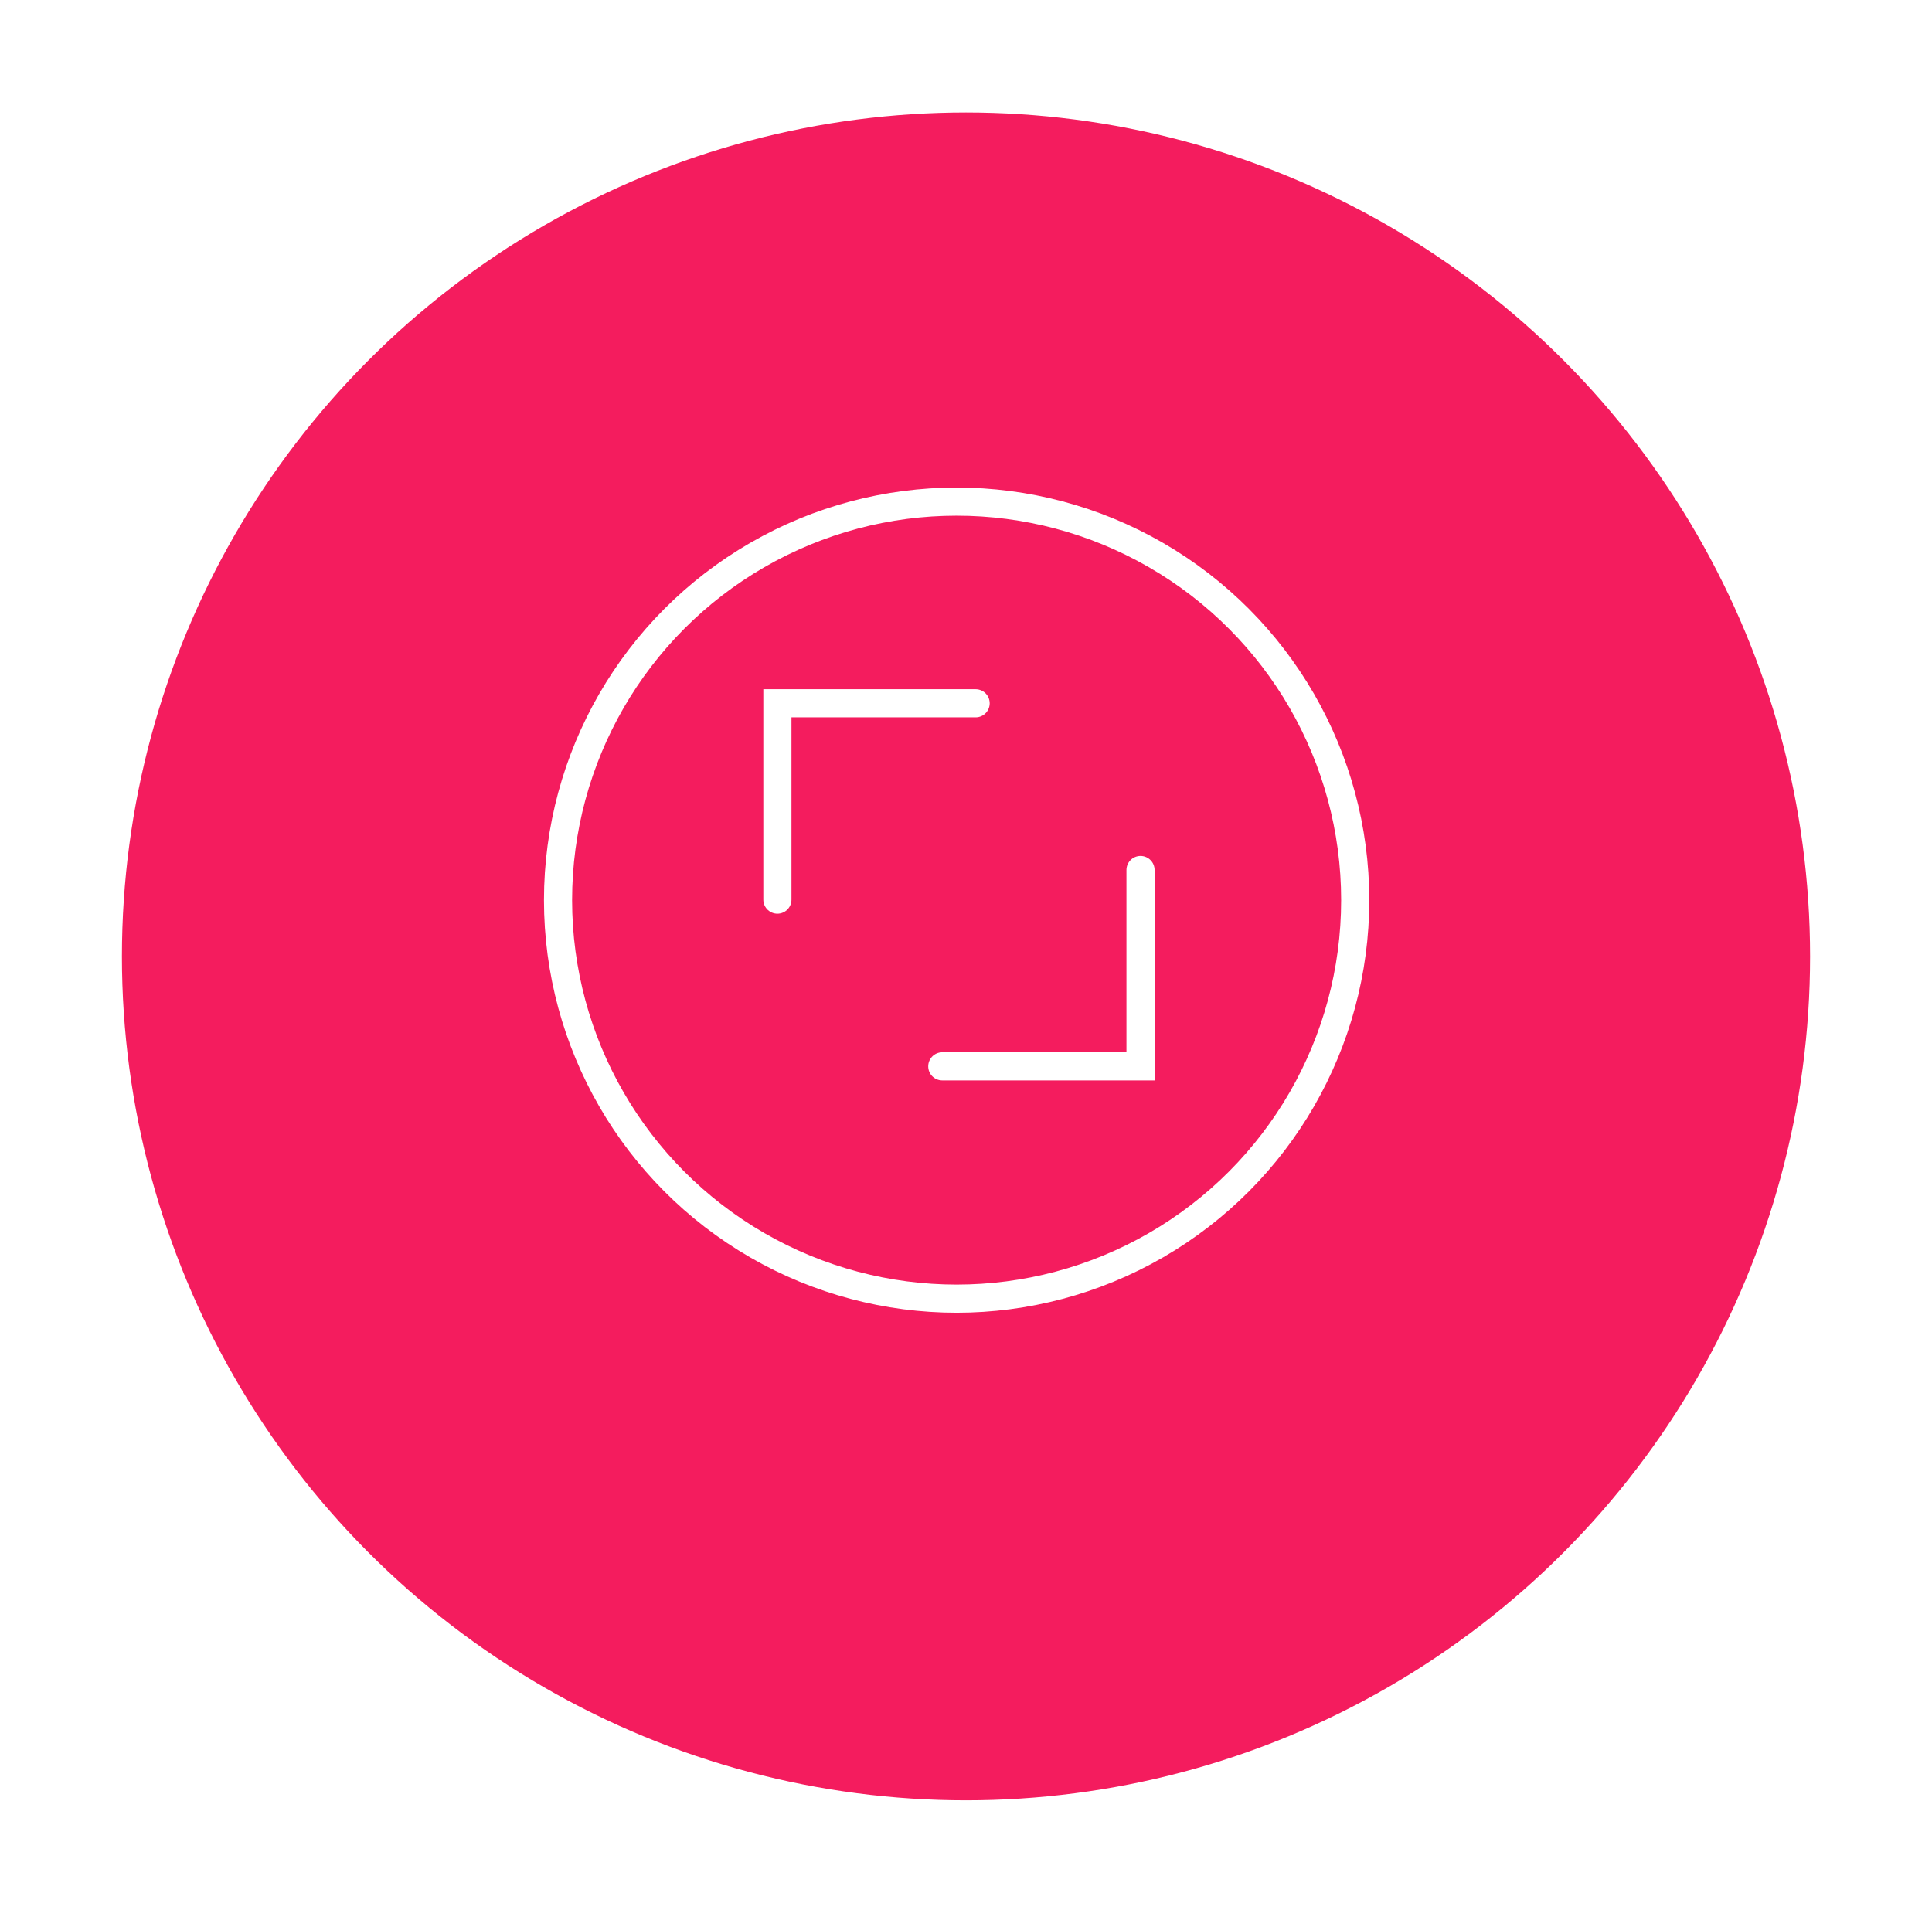 <?xml version="1.0" encoding="UTF-8" standalone="no"?>
<svg xmlns="http://www.w3.org/2000/svg" fill="none" height="102" viewBox="0 0 103 102" width="103">
  
  <g filter="url(#filter0_d_10561_1172)">
    
    <circle cx="51.5" cy="48" fill="#F41C5E" r="45"/>
    
  </g>
  
  <circle cx="51" cy="48" r="21.25" stroke="white" stroke-width="1.5"/>
  
  <path d="M41.445 47.973V37.504H52.013" stroke="white" stroke-linecap="round" stroke-width="1.5"/>
  
  <path d="M60.804 46.394L60.804 56.863L50.236 56.863" stroke="white" stroke-linecap="round" stroke-width="1.5"/>
  
  <defs>
    
    <filter color-interpolation-filters="sRGB" filterUnits="userSpaceOnUse" height="102" id="filter0_d_10561_1172" width="102" x="0.5" y="0">
      
      <feFlood flood-opacity="0" result="BackgroundImageFix"/>
      
      <feColorMatrix in="SourceAlpha" result="hardAlpha" type="matrix" values="0 0 0 0 0 0 0 0 0 0 0 0 0 0 0 0 0 0 127 0"/>
      
      <feOffset dy="3"/>
      
      <feGaussianBlur stdDeviation="3"/>
      
      <feColorMatrix type="matrix" values="0 0 0 0 0 0 0 0 0 0 0 0 0 0 0 0 0 0 0.161 0"/>
      
      <feBlend in2="BackgroundImageFix" mode="normal" result="effect1_dropShadow_10561_1172"/>
      
      <feBlend in="SourceGraphic" in2="effect1_dropShadow_10561_1172" mode="normal" result="shape"/>
      
    </filter>
    
  </defs>
  
</svg>
